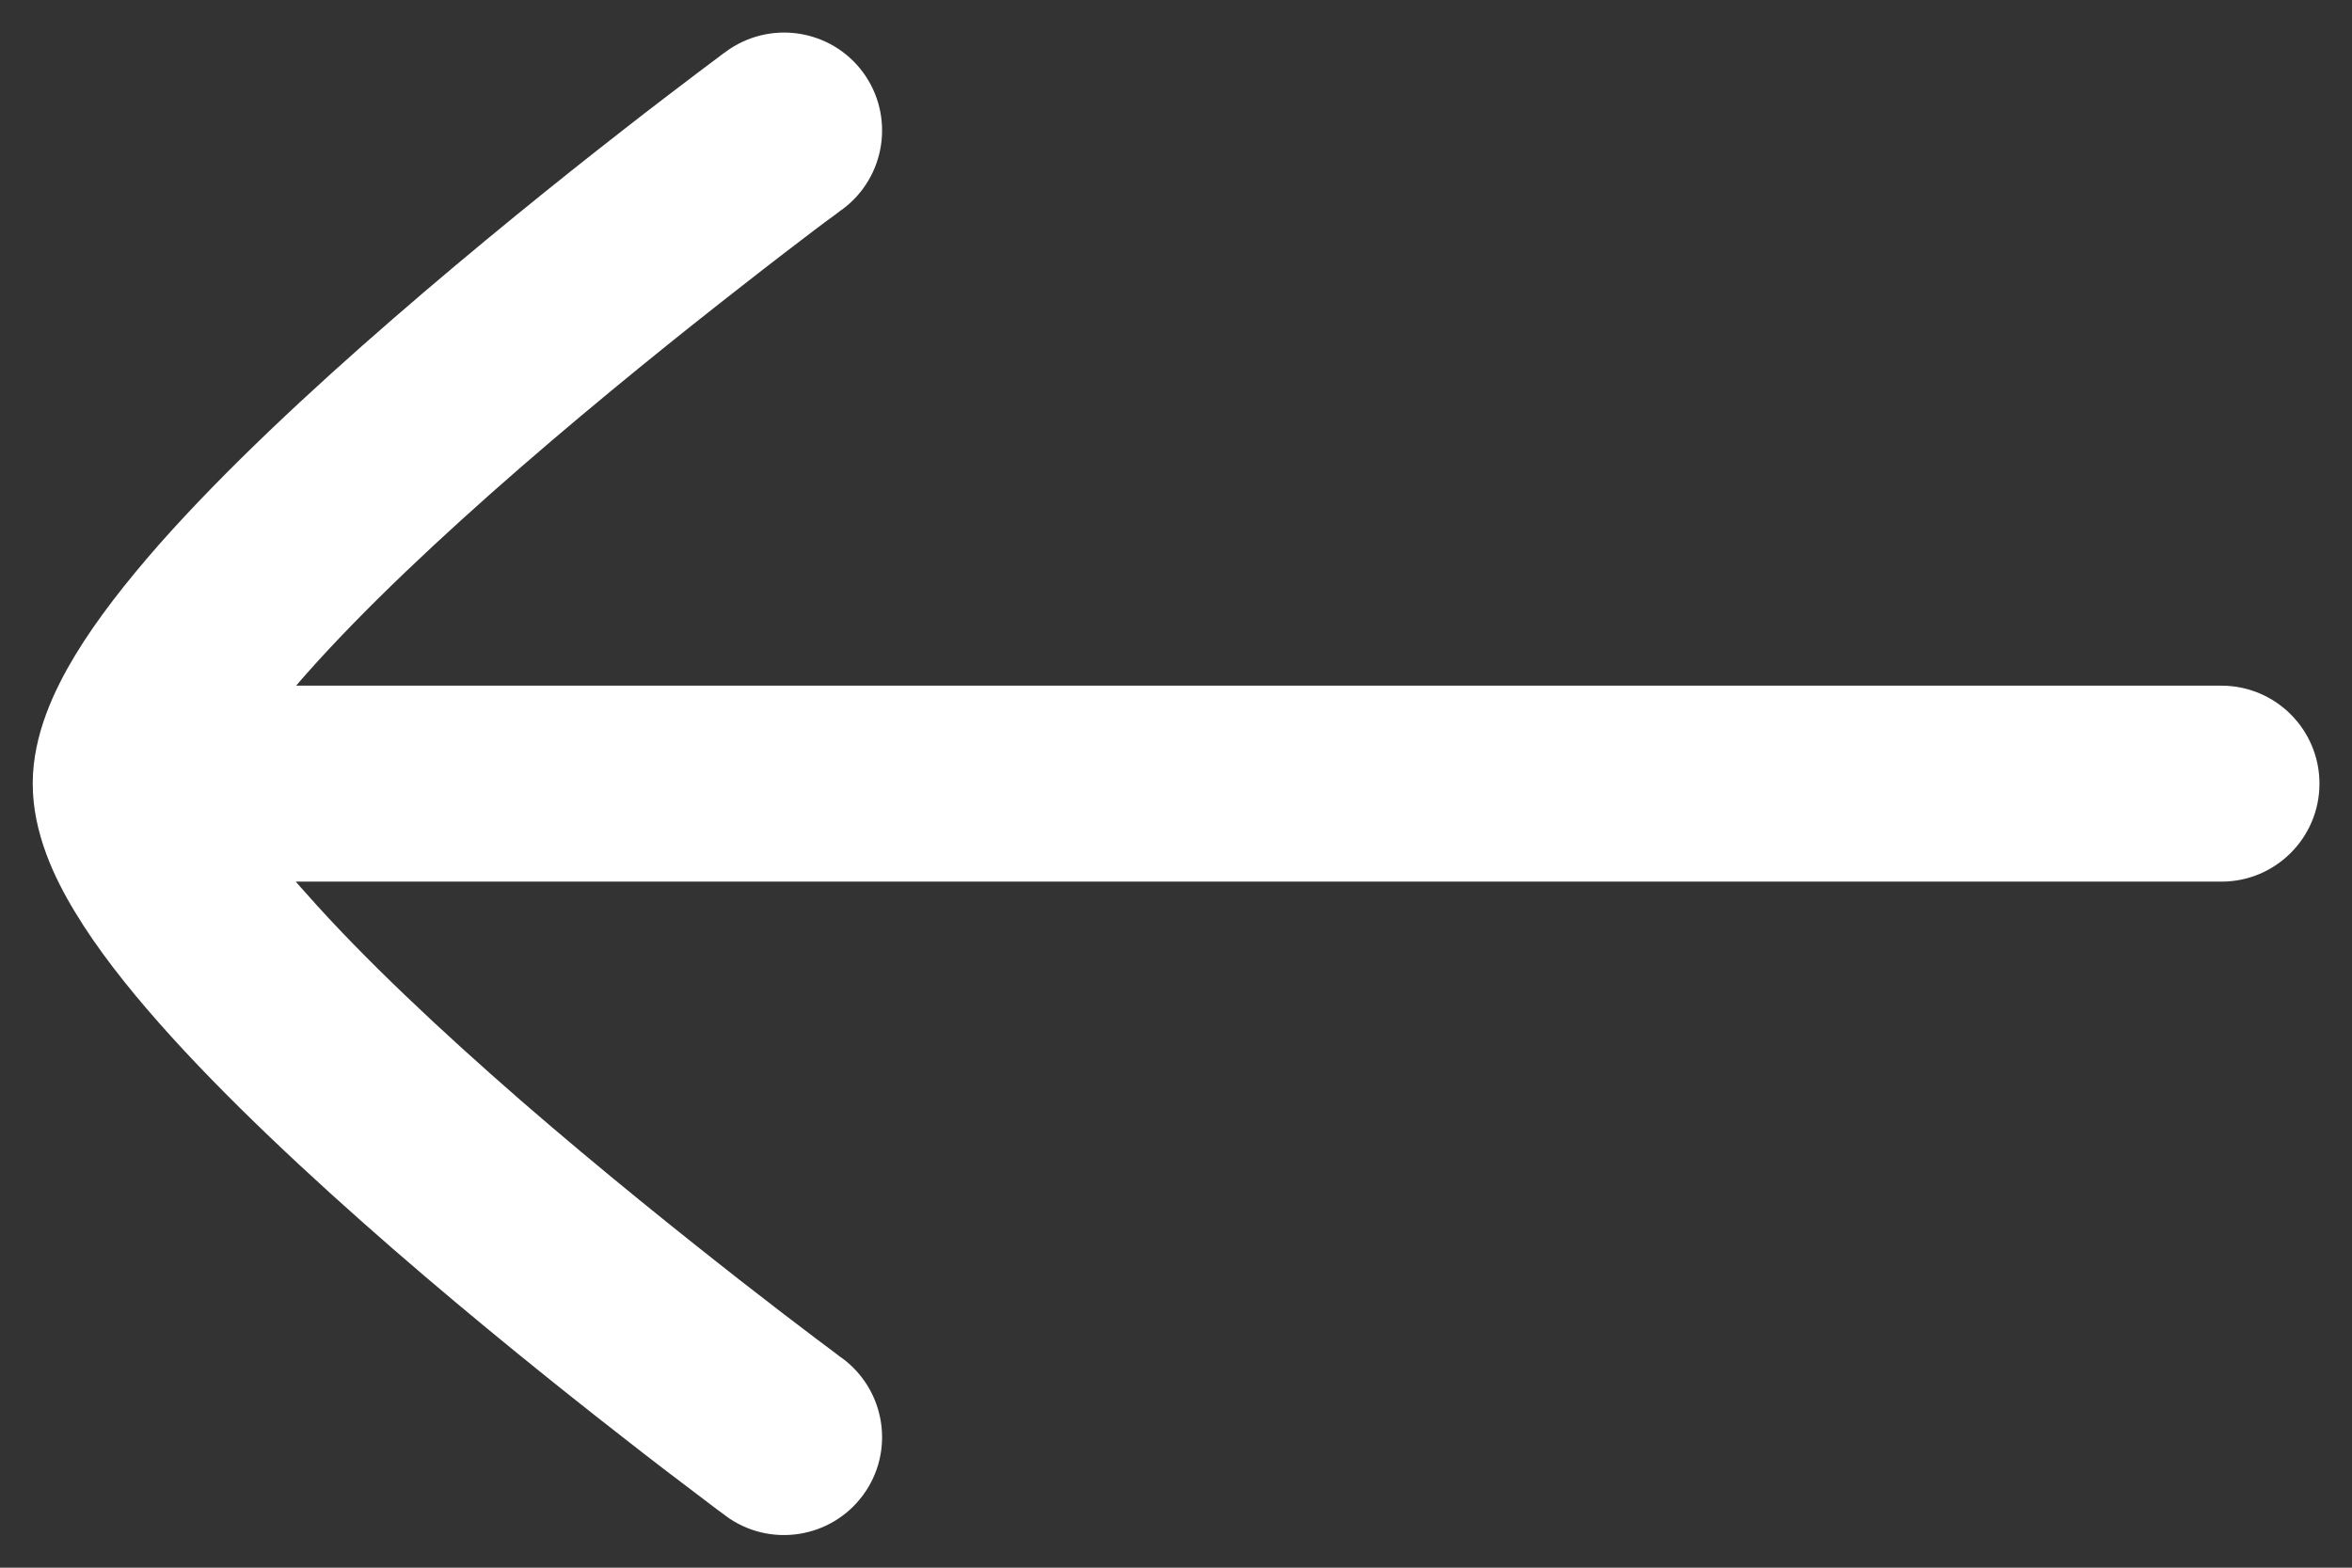 <svg width="12" height="8" viewBox="0 0 12 8" fill="none" xmlns="http://www.w3.org/2000/svg">
<rect x="0" y="0" width="12" height="8" fill="#333333" stroke="none"/>
<path d="M0.167 4C0.167 4.249 0.277 4.48 0.382 4.653C0.495 4.841 0.647 5.034 0.813 5.222C1.147 5.6 1.583 6.006 2.006 6.374C2.431 6.743 2.855 7.083 3.172 7.33C3.33 7.454 3.463 7.555 3.556 7.625C3.602 7.66 3.639 7.688 3.664 7.707L3.693 7.728L3.701 7.734L3.703 7.736C3.926 7.9 4.239 7.852 4.403 7.63C4.567 7.408 4.519 7.095 4.297 6.931L4.288 6.925L4.262 6.905C4.238 6.887 4.203 6.861 4.158 6.827C4.069 6.76 3.941 6.662 3.787 6.542C3.479 6.301 3.069 5.973 2.661 5.619C2.251 5.262 1.854 4.89 1.563 4.56C1.544 4.539 1.526 4.519 1.509 4.499L11.334 4.499C11.61 4.499 11.834 4.275 11.834 3.999C11.834 3.723 11.61 3.499 11.334 3.499L1.511 3.499C1.527 3.479 1.545 3.46 1.563 3.439C1.854 3.11 2.251 2.737 2.661 2.381C3.069 2.027 3.479 1.698 3.787 1.458C3.941 1.337 4.069 1.24 4.158 1.172C4.203 1.138 4.238 1.112 4.262 1.095L4.288 1.075L4.297 1.069C4.519 0.905 4.567 0.592 4.403 0.369C4.239 0.147 3.926 0.1 3.703 0.264L3.701 0.266L3.693 0.271L3.664 0.293C3.639 0.312 3.602 0.339 3.556 0.374C3.463 0.445 3.33 0.545 3.172 0.669C2.855 0.916 2.431 1.257 2.006 1.626C1.583 1.993 1.147 2.399 0.813 2.777C0.647 2.966 0.495 3.159 0.382 3.346C0.278 3.519 0.168 3.748 0.167 3.995" fill="white"/>
</svg>
